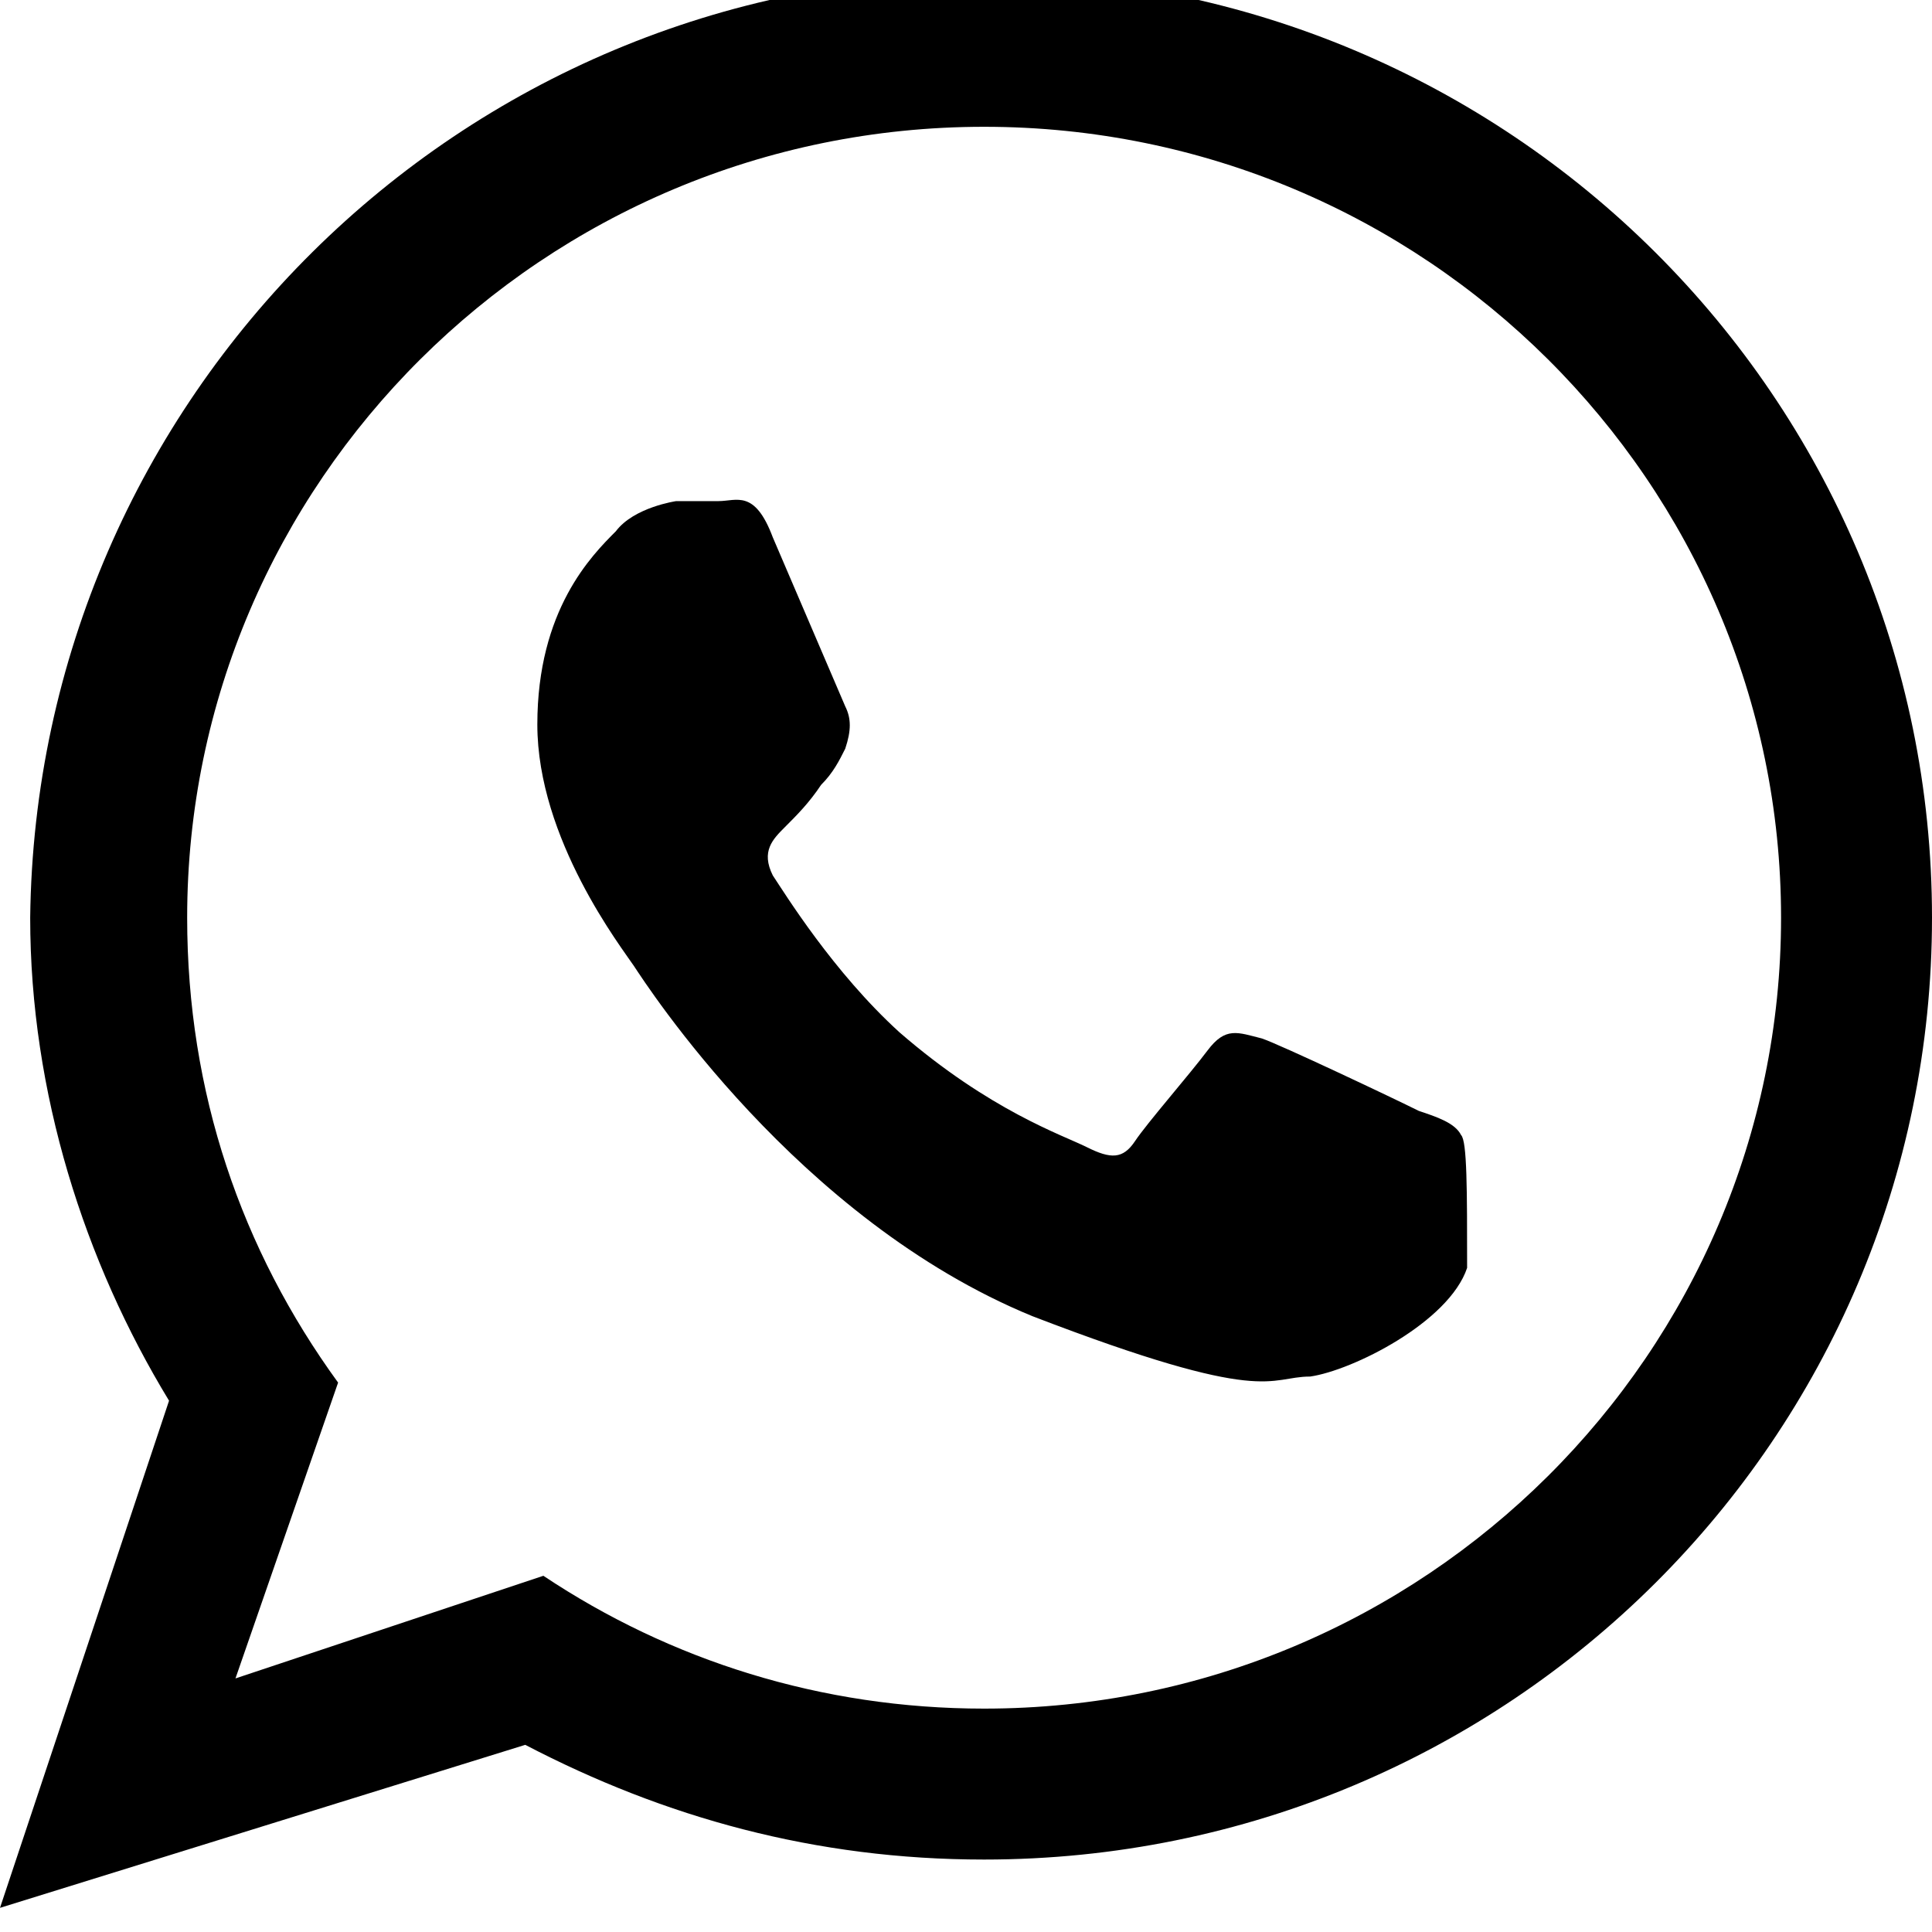 <svg class="mk-svg-icon"
                            data-name="mk-jupiter-icon-simple-whatsapp" data-cacheid="icon-67e99353a8719"
                            style=" height:16px; width: 16px; " xmlns="http://www.w3.org/2000/svg"
                            viewBox="0 0 512 512">
                            <path
                                d="M512 243.2c0 137.6-112 249.6-251.2 249.6-44.8 0-84.8-11.2-121.6-30.4l-139.2 43.2 44.8-134.4c-22.4-36.8-36.8-81.6-36.8-128 1.6-137.6 113.6-249.6 252.8-249.6s251.2 112 251.2 249.6zm-251.2-209.6c-116.8 0-211.2 94.4-211.2 209.6 0 46.4 14.4 88 40 123.2l-27.2 78.4 81.6-27.2c33.6 22.4 73.6 35.2 116.8 35.2 116.8 0 211.2-94.4 211.2-209.6s-94.4-209.6-211.2-209.6zm126.4 267.2c-1.6-3.2-6.4-4.8-11.2-6.4-6.4-3.2-36.8-17.6-41.6-19.2-6.4-1.6-9.6-3.2-14.4 3.2s-16 19.2-19.2 24c-3.2 4.8-6.4 4.8-12.8 1.6s-25.6-9.6-49.6-30.4c-17.6-16-30.4-36.8-33.6-41.6-3.2-6.4 0-9.6 3.2-12.8s6.4-6.4 9.6-11.2c3.2-3.2 4.8-6.4 6.4-9.6 1.6-4.8 1.6-8 0-11.2l-19.2-44.8c-4.8-12.8-9.6-9.6-14.4-9.6h-11.2s-11.2 1.6-16 8c-6.4 6.4-20.8 20.8-20.8 51.2s22.4 59.2 25.6 64c3.2 4.8 43.2 67.2 105.6 92.8 62.4 24 62.4 16 73.6 16 11.2-1.6 36.8-14.4 41.6-28.8 0-20.8 0-33.6-1.6-35.2z">
                            </path>
                        </svg>